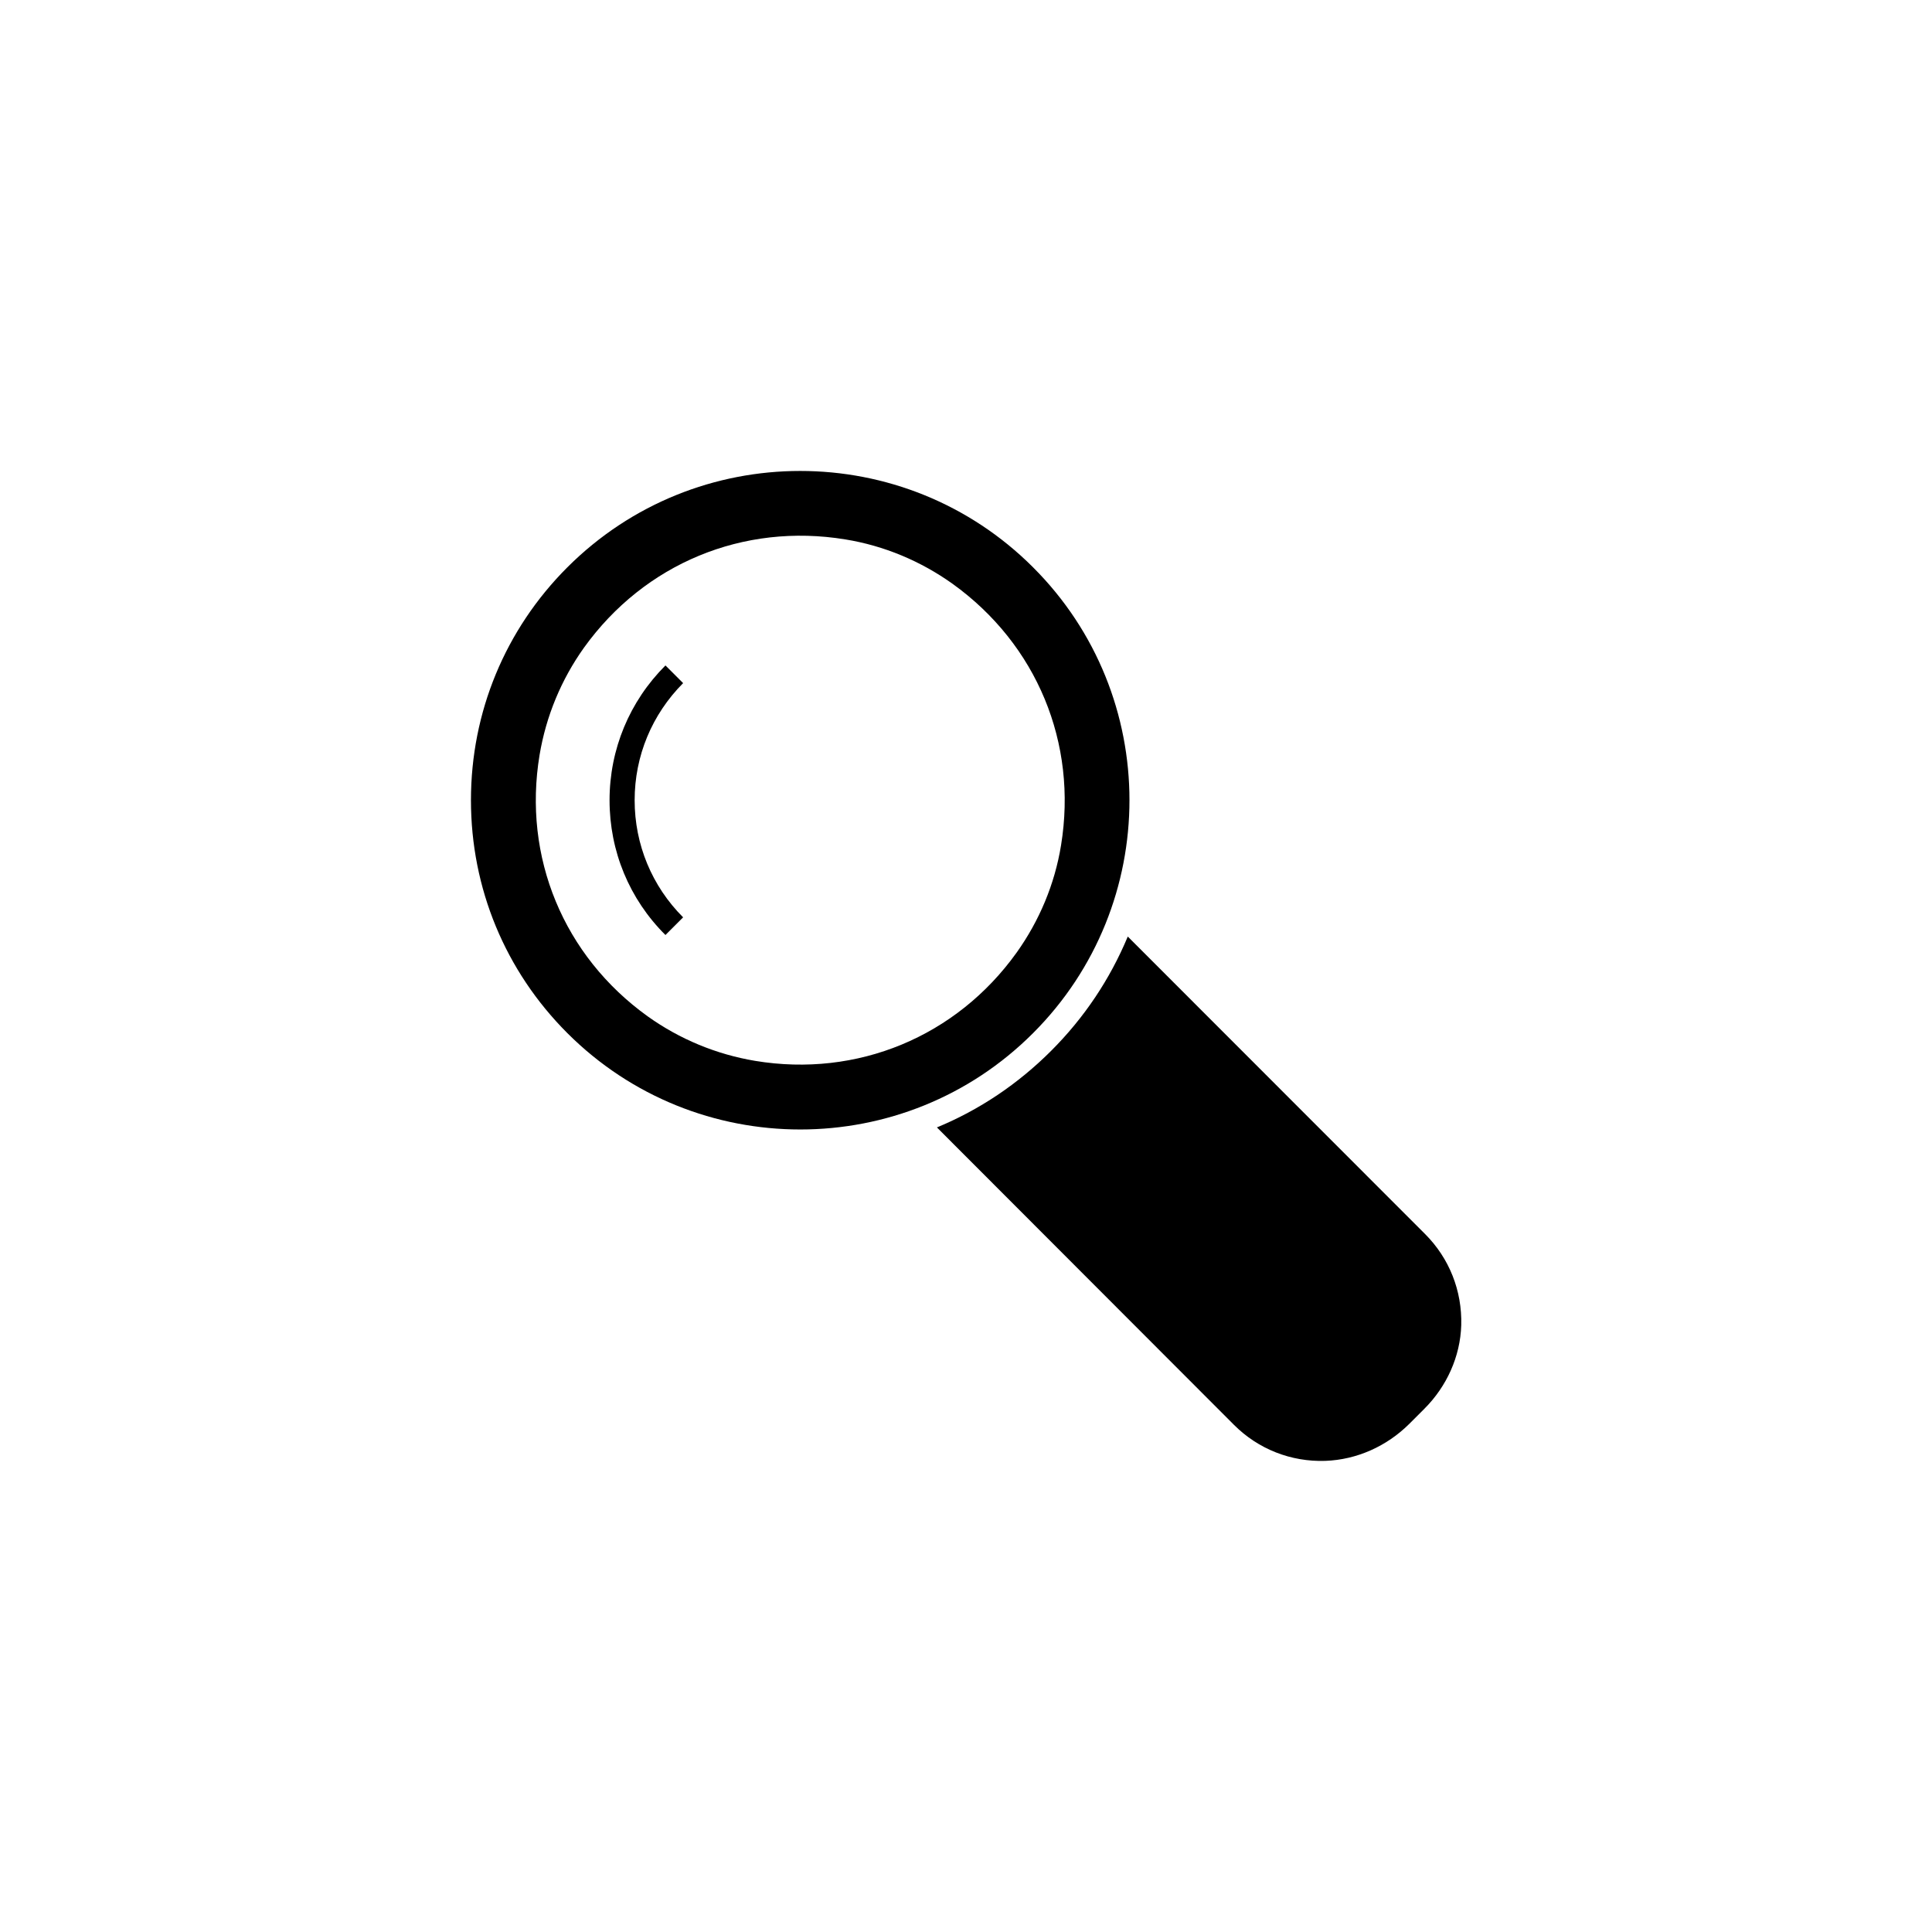 <?xml version="1.0" encoding="UTF-8"?>
<!-- Uploaded to: ICON Repo, www.iconrepo.com, Generator: ICON Repo Mixer Tools -->
<svg fill="#000000" width="800px" height="800px" version="1.1" viewBox="144 144 512 512" xmlns="http://www.w3.org/2000/svg">
 <g>
  <path d="m417.78 294.35c-17.027-17.027-39.348-25.543-61.715-25.543-22.371 0-44.688 8.516-61.715 25.543-16.473 16.473-25.543 38.391-25.543 61.715 0 23.328 9.07 45.242 25.543 61.715 34.059 34.059 89.426 34.059 123.43 0 34.055-34.055 34.055-89.426-0.004-123.43zm-73.656 130.79c-10.277-1.715-20-5.742-28.465-11.789-22.32-16.02-33.152-42.219-28.668-69.273 1.715-10.277 5.742-20 11.789-28.465 16.02-22.27 42.168-33.102 69.223-28.668 10.277 1.664 20 5.742 28.465 11.789 22.27 16.02 33.152 42.168 28.719 69.273-1.664 10.277-5.742 20-11.789 28.465-15.969 22.27-42.219 33.152-69.273 28.668z"/>
  <path d="m521.67 471.04-78.797-78.844c-4.734 11.336-11.539 21.512-20.305 30.277s-18.941 15.617-30.277 20.305l78.746 78.844c6.398 6.398 15.062 9.824 24.184 9.523 8.363-0.301 16.273-3.879 22.219-9.773l4.031-4.031c5.894-5.894 9.523-13.805 9.773-22.168 0.25-9.117-3.176-17.734-9.574-24.133z"/>
  <path d="m320.35 320.35c-9.523 9.523-14.812 22.219-14.812 35.719 0 13.504 5.238 26.199 14.812 35.719l4.684-4.684c-8.262-8.262-12.848-19.297-12.848-31.035 0-11.738 4.586-22.723 12.848-31.035z"/>
 </g>
</svg>
